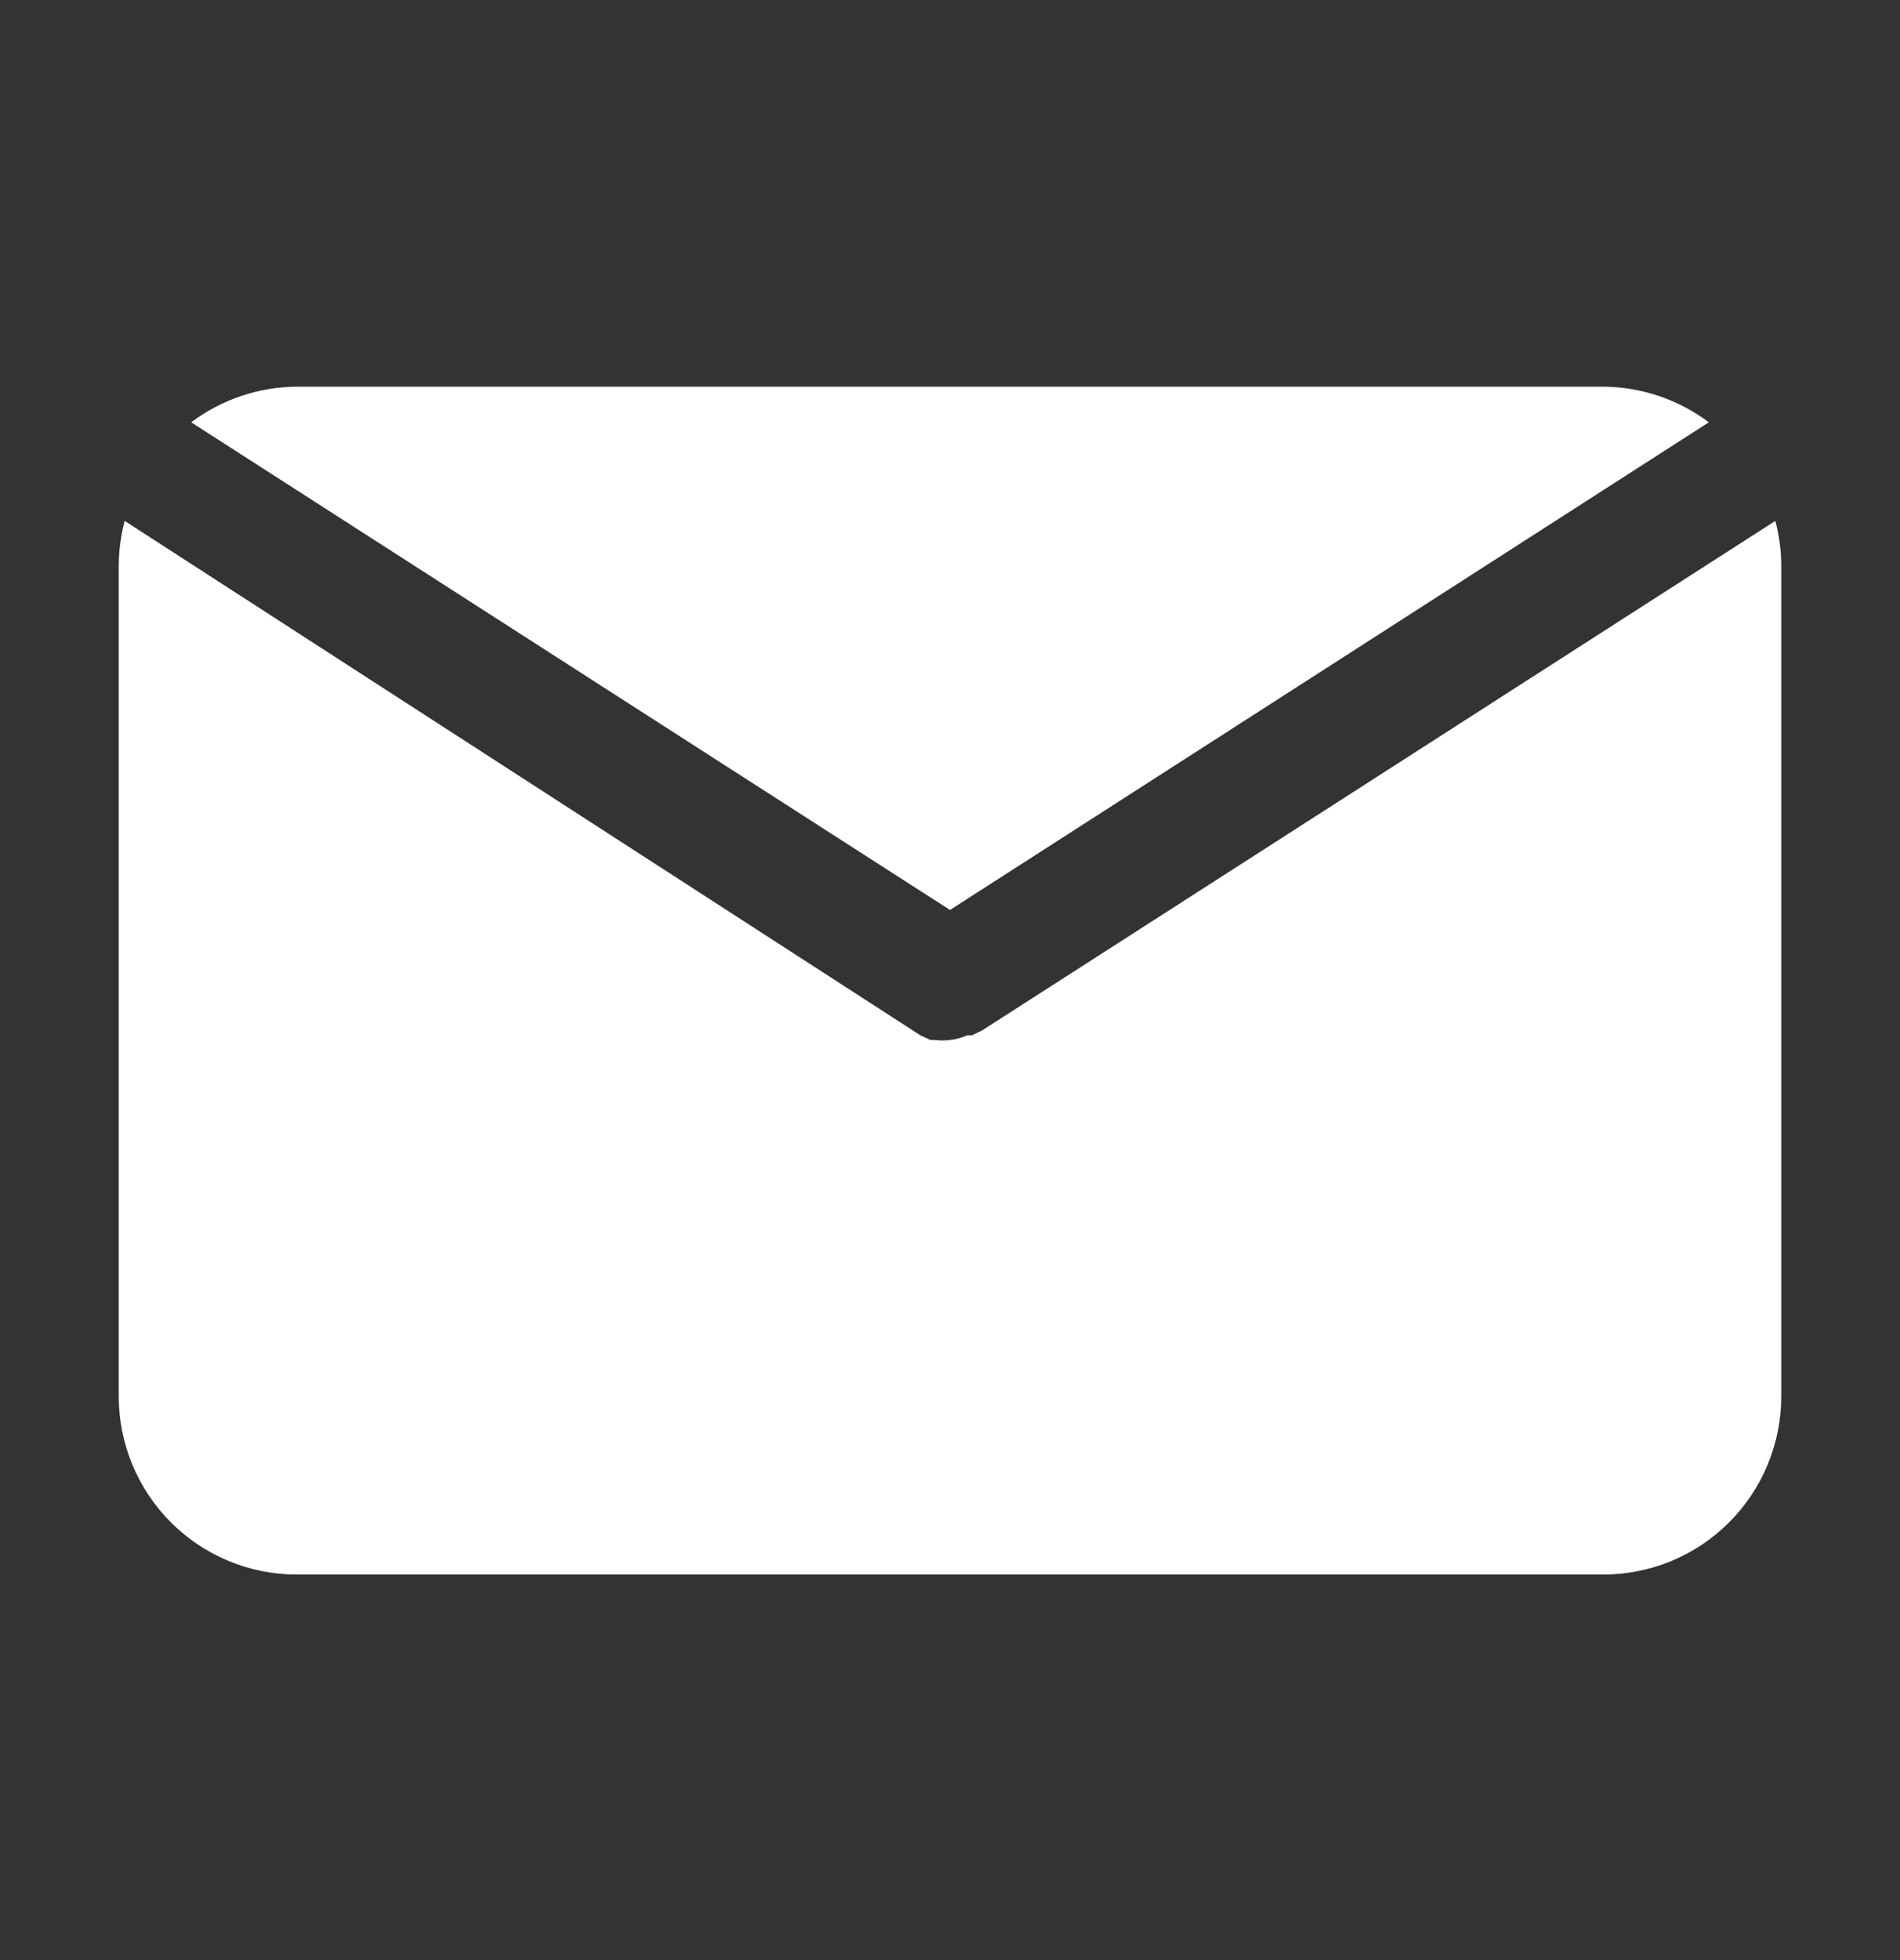 <svg width="32" height="33" viewBox="0 0 32 33" fill="none" xmlns="http://www.w3.org/2000/svg">
<rect x="0" y="0" width="32" height="33" fill="#333333" stroke="none"/>
<path d="M16 15.32L28.78 7.11C28.266 6.724 27.642 6.514 27 6.51H5C4.358 6.514 3.734 6.724 3.22 7.11L16 15.32Z" fill="white"/>
<path d="M16.54 17.349L16.37 17.43H16.29C16.198 17.471 16.1 17.498 16 17.509C15.917 17.52 15.833 17.52 15.75 17.509H15.67L15.5 17.43L2.1 8.77C2.036 9.011 2.002 9.26 2 9.51V23.509C2 24.305 2.316 25.068 2.879 25.631C3.441 26.194 4.204 26.509 5 26.509H27C27.796 26.509 28.559 26.194 29.121 25.631C29.684 25.068 30 24.305 30 23.509V9.51C29.998 9.26 29.964 9.011 29.9 8.77L16.54 17.349Z" fill="white"/>
</svg>
